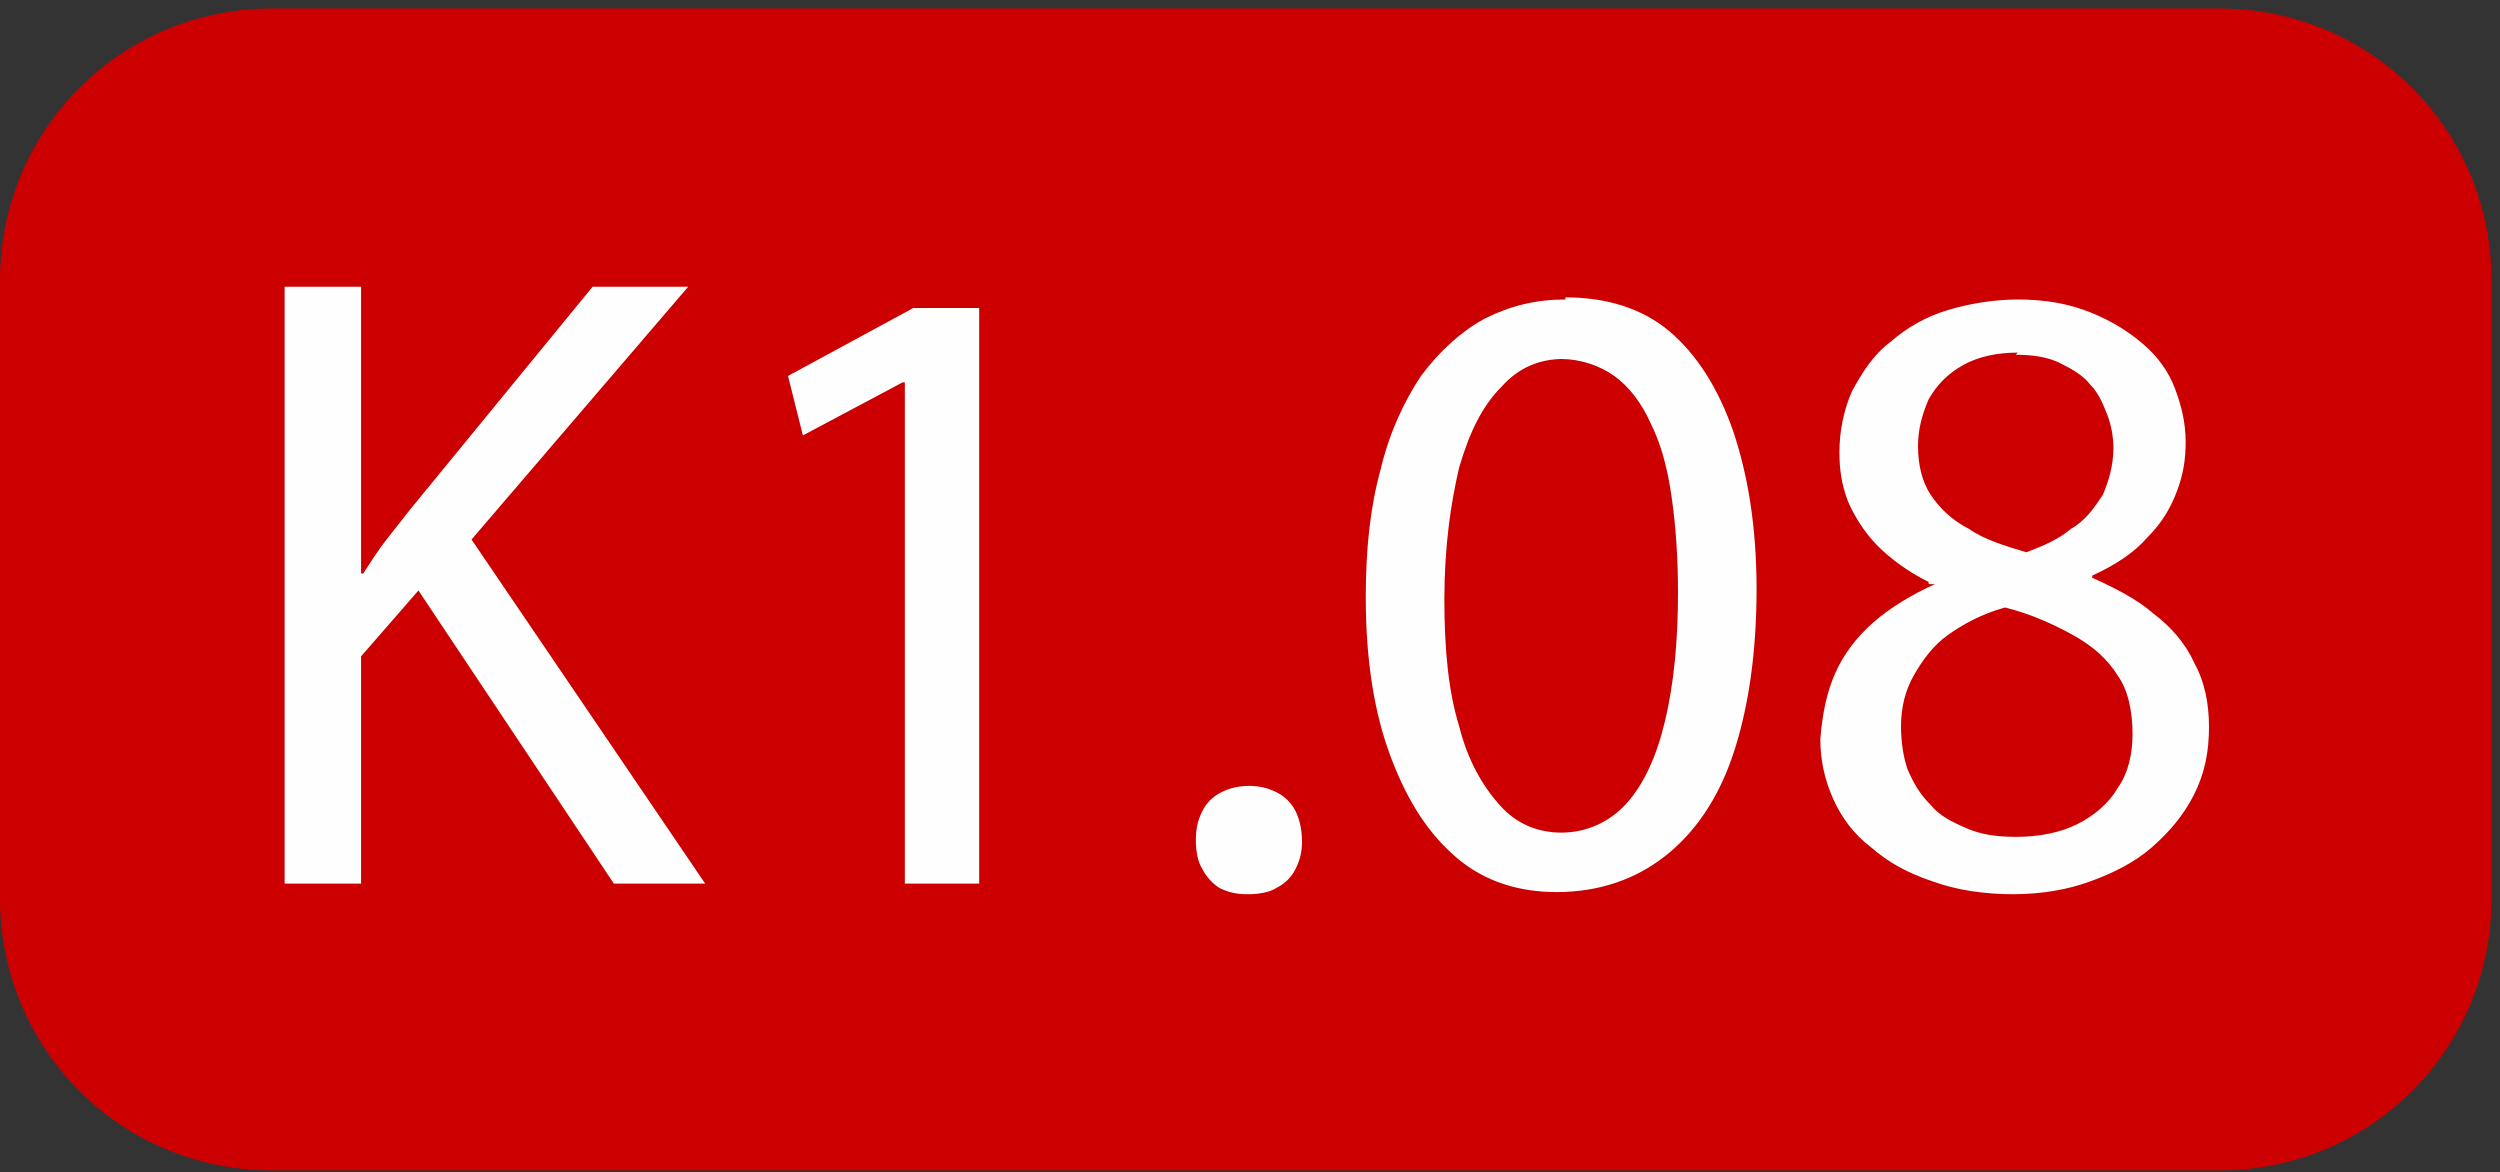 <?xml version="1.0" encoding="UTF-8"?>
<!DOCTYPE svg PUBLIC "-//W3C//DTD SVG 1.1//EN" "http://www.w3.org/Graphics/SVG/1.1/DTD/svg11.dtd">
<!-- Creator: CorelDRAW -->
<svg xmlns="http://www.w3.org/2000/svg" xml:space="preserve" width="1.177in" height="0.552in" style="shape-rendering:geometricPrecision; text-rendering:geometricPrecision; image-rendering:optimizeQuality; fill-rule:evenodd; clip-rule:evenodd"
viewBox="0 0 1.177 0.552"
 xmlns:xlink="http://www.w3.org/1999/xlink">
 <rect x="0" y="0" width="1.177" height="0.552" fill="#333333" stroke="none"/>
 <defs>
  <style type="text/css">
   <![CDATA[
    .fil0 {fill:#CC0000}
    .fil1 {fill:#FEFEFE;fill-rule:nonzero}
   ]]>
  </style>
 </defs>
 <g id="Layer_x0020_1">
  <g id="_223515528">
   <path id="_271576032" class="fil0" d="M0.128 0.004l0.917 0c0.071,0 0.128,0.057 0.128,0.128l0 0.291c0,0.071 -0.057,0.128 -0.128,0.128l-0.917 0c-0.071,0 -0.128,-0.057 -0.128,-0.128l0 -0.291c0,-0.071 0.057,-0.128 0.128,-0.128z"/>
   <path id="_271483080" class="fil1" d="M0.134 0.416l0.036 0 0 -0.107 0.027 -0.031 0.092 0.138 0.043 0 -0.11 -0.162 0.102 -0.119 -0.045 0 -0.086 0.105c-0.004,0.005 -0.007,0.009 -0.011,0.014 -0.004,0.005 -0.007,0.01 -0.011,0.016l-0.001 0 0 -0.135 -0.036 0 0 0.281zm0.292 0l0.035 0 0 -0.271 -0.031 0 -0.059 0.032 0.007 0.028 0.047 -0.025 0.001 0 0 0.237zm0.162 0.005c0.005,-6.69291e-005 0.01,-0.001 0.013,-0.003 0.004,-0.002 0.007,-0.005 0.009,-0.009 0.002,-0.004 0.003,-0.008 0.003,-0.013 -6.69291e-005,-0.005 -0.001,-0.01 -0.003,-0.014 -0.002,-0.004 -0.005,-0.007 -0.009,-0.009 -0.004,-0.002 -0.008,-0.003 -0.013,-0.003 -0.005,7.08661e-005 -0.009,0.001 -0.013,0.003 -0.004,0.002 -0.007,0.005 -0.009,0.009 -0.002,0.004 -0.003,0.008 -0.003,0.014 7.08661e-005,0.005 0.001,0.01 0.003,0.013 0.002,0.004 0.005,0.007 0.008,0.009 0.004,0.002 0.008,0.003 0.013,0.003l0 0zm0.149 -0.28c-0.014,0 -0.026,0.003 -0.038,0.009 -0.011,0.006 -0.021,0.015 -0.03,0.027 -0.008,0.012 -0.015,0.027 -0.019,0.044 -0.005,0.018 -0.007,0.038 -0.007,0.06 0,0.03 0.004,0.055 0.012,0.076 0.008,0.021 0.018,0.036 0.031,0.047 0.013,0.011 0.029,0.016 0.047,0.016 0.02,-6.69291e-005 0.037,-0.006 0.051,-0.017 0.014,-0.011 0.025,-0.027 0.032,-0.048 0.007,-0.021 0.011,-0.047 0.011,-0.078 -6.69291e-005,-0.029 -0.004,-0.053 -0.011,-0.074 -0.007,-0.02 -0.017,-0.036 -0.03,-0.047 -0.013,-0.011 -0.03,-0.016 -0.049,-0.016zm-0.002 0.028c0.009,7.08661e-005 0.018,0.003 0.025,0.008 0.007,0.005 0.013,0.013 0.017,0.022 0.005,0.01 0.008,0.021 0.01,0.035 0.002,0.014 0.003,0.029 0.003,0.045 0,0.023 -0.002,0.043 -0.006,0.06 -0.004,0.017 -0.01,0.03 -0.018,0.039 -0.008,0.009 -0.019,0.014 -0.031,0.014 -0.011,-7.08661e-005 -0.021,-0.004 -0.029,-0.013 -0.008,-0.009 -0.015,-0.021 -0.019,-0.037 -0.005,-0.016 -0.007,-0.036 -0.007,-0.06 7.08661e-005,-0.025 0.003,-0.045 0.007,-0.062 0.005,-0.017 0.011,-0.029 0.02,-0.038 0.008,-0.009 0.018,-0.013 0.029,-0.013zm0.176 0.106c-0.011,0.005 -0.021,0.011 -0.029,0.018 -0.008,0.007 -0.014,0.015 -0.018,0.024 -0.004,0.009 -0.006,0.019 -0.007,0.031 6.69291e-005,0.01 0.002,0.019 0.006,0.028 0.004,0.009 0.01,0.017 0.018,0.023 0.008,0.007 0.017,0.012 0.029,0.016 0.011,0.004 0.024,0.006 0.038,0.006 0.013,-6.69291e-005 0.025,-0.002 0.036,-0.006 0.011,-0.004 0.021,-0.009 0.029,-0.016 0.008,-0.007 0.015,-0.015 0.02,-0.025 0.005,-0.01 0.007,-0.02 0.007,-0.032 -7.08661e-005,-0.011 -0.002,-0.021 -0.007,-0.03 -0.004,-0.009 -0.011,-0.017 -0.019,-0.023 -0.008,-0.007 -0.018,-0.012 -0.029,-0.017l0 -0.001c0.011,-0.005 0.02,-0.011 0.026,-0.018 0.007,-0.007 0.011,-0.014 0.014,-0.022 0.003,-0.008 0.004,-0.015 0.004,-0.023 0,-0.009 -0.002,-0.017 -0.005,-0.025 -0.003,-0.008 -0.008,-0.015 -0.015,-0.021 -0.007,-0.006 -0.015,-0.011 -0.025,-0.015 -0.01,-0.004 -0.021,-0.006 -0.034,-0.006 -0.012,7.08661e-005 -0.023,0.002 -0.033,0.005 -0.01,0.003 -0.019,0.008 -0.027,0.015 -0.008,0.006 -0.013,0.014 -0.018,0.023 -0.004,0.009 -0.006,0.019 -0.006,0.029 0,0.008 0.001,0.015 0.004,0.023 0.003,0.007 0.008,0.015 0.014,0.021 0.006,0.006 0.014,0.012 0.024,0.017l0 0.001zm0.038 0.119c-0.009,-7.08661e-005 -0.016,-0.001 -0.023,-0.004 -0.007,-0.003 -0.013,-0.006 -0.017,-0.011 -0.005,-0.005 -0.008,-0.01 -0.011,-0.017 -0.002,-0.006 -0.003,-0.013 -0.003,-0.02 0,-0.009 0.002,-0.017 0.006,-0.024 0.004,-0.007 0.009,-0.014 0.016,-0.019 0.007,-0.005 0.016,-0.01 0.027,-0.013 0.012,0.003 0.023,0.008 0.032,0.013 0.009,0.005 0.016,0.011 0.021,0.019 0.005,0.007 0.007,0.017 0.007,0.028 -6.69291e-005,0.009 -0.002,0.018 -0.007,0.025 -0.004,0.007 -0.011,0.013 -0.019,0.017 -0.008,0.004 -0.018,0.006 -0.029,0.006zm0 -0.227c0.008,7.08661e-005 0.015,0.001 0.021,0.004 0.006,0.003 0.011,0.006 0.014,0.01 0.004,0.004 0.006,0.009 0.008,0.014 0.002,0.005 0.003,0.011 0.003,0.016 -7.08661e-005,0.008 -0.002,0.015 -0.005,0.022 -0.004,0.006 -0.008,0.012 -0.015,0.016 -0.006,0.005 -0.013,0.008 -0.021,0.011 -0.01,-0.003 -0.02,-0.006 -0.027,-0.011 -0.008,-0.004 -0.014,-0.01 -0.018,-0.016 -0.004,-0.006 -0.006,-0.014 -0.006,-0.023 0,-0.008 0.002,-0.015 0.005,-0.022 0.004,-0.007 0.009,-0.012 0.016,-0.016 0.007,-0.004 0.016,-0.006 0.026,-0.006z"/>
  </g>
 </g>
</svg>
